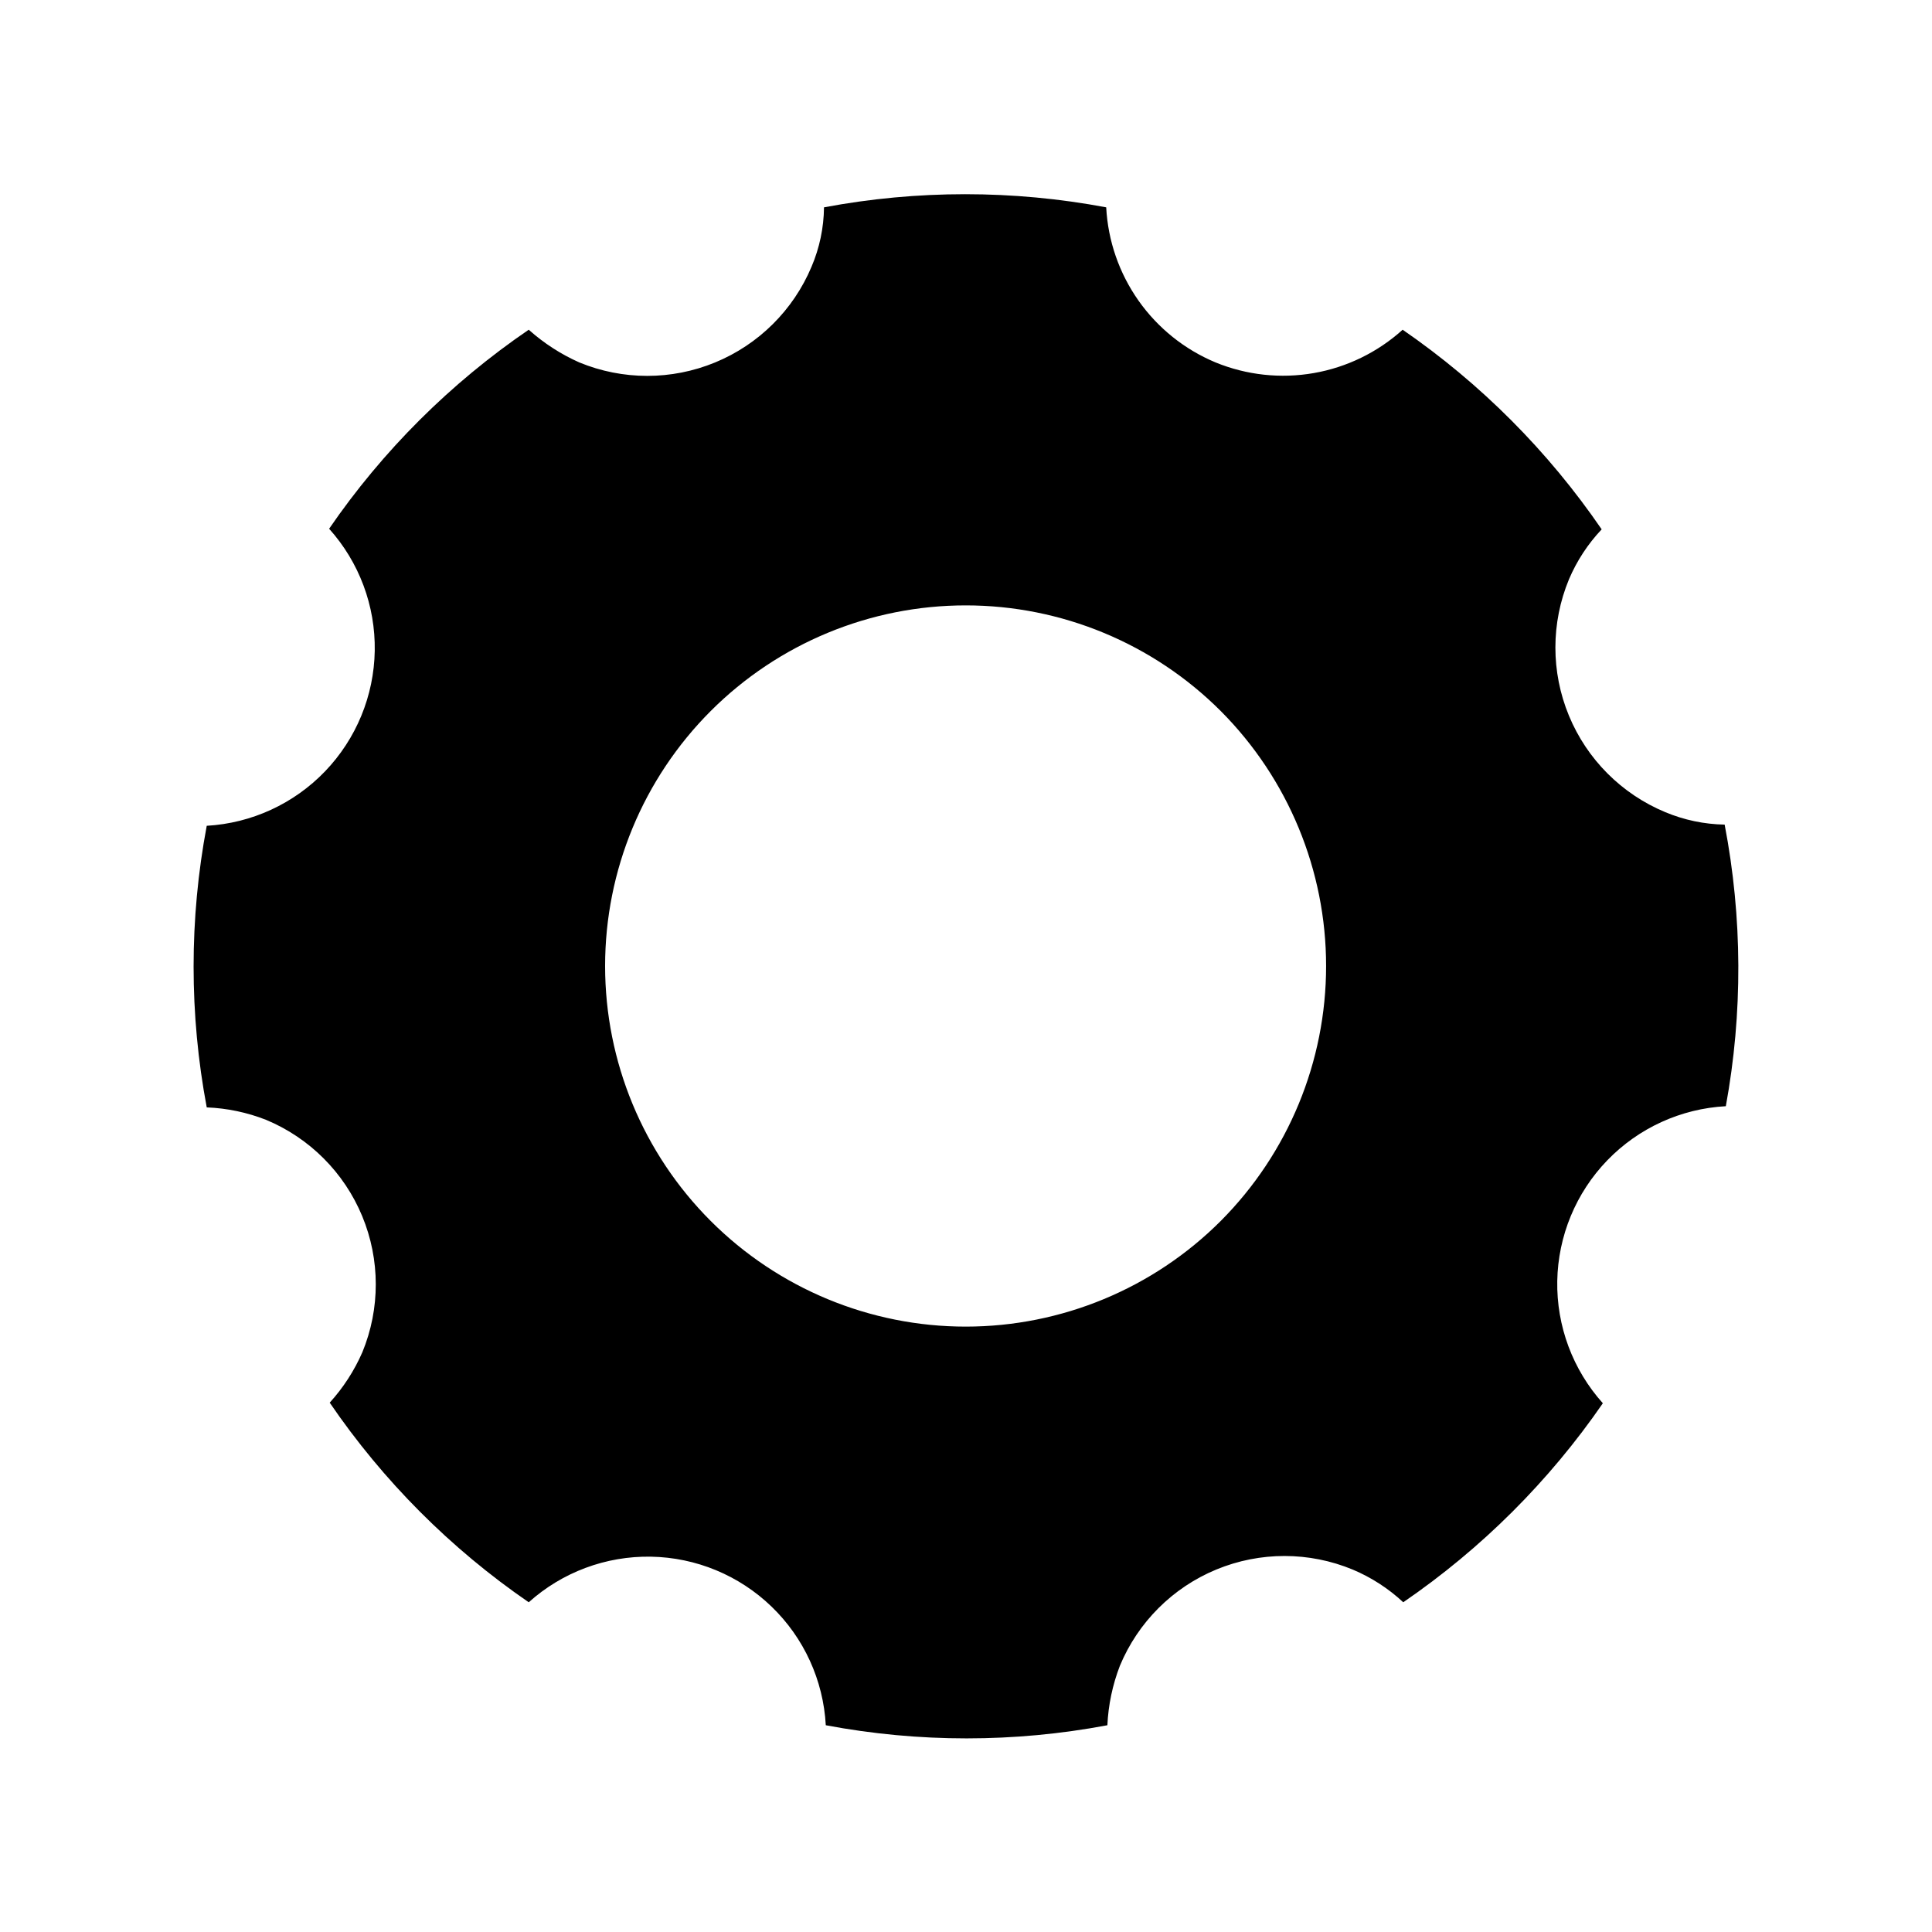 <?xml version="1.0" encoding="UTF-8"?>
<!-- Uploaded to: ICON Repo, www.svgrepo.com, Generator: ICON Repo Mixer Tools -->
<svg fill="#000000" width="800px" height="800px" version="1.1" viewBox="144 144 512 512" xmlns="http://www.w3.org/2000/svg">
 <path d="m601.05 362.53c-5.41-0.094-10.754-1.215-15.746-3.305-11.562-4.805-20.746-14.008-25.527-25.578-4.785-11.574-4.773-24.574 0.023-36.141 2.078-4.887 5.012-9.363 8.66-13.223-14.188-20.723-32.066-38.652-52.742-52.902-6.609 5.973-14.773 9.957-23.547 11.488-8.777 1.531-17.805 0.551-26.047-2.828-8.211-3.426-15.281-9.102-20.406-16.371s-8.094-15.84-8.562-24.723c-24.715-4.641-50.074-4.641-74.785 0-0.059 5.414-1.184 10.766-3.309 15.746-4.832 11.496-14.02 20.613-25.555 25.363-11.531 4.75-24.473 4.742-36.004-0.016-4.883-2.176-9.398-5.094-13.383-8.66-20.742 14.156-38.68 32.039-52.898 52.742 7.969 8.871 12.289 20.426 12.09 32.348s-4.898 23.328-13.156 31.93c-8.258 8.602-19.461 13.762-31.367 14.445-4.644 24.656-4.644 49.969 0 74.625 5.394 0.215 10.719 1.332 15.746 3.309 11.523 4.805 20.676 13.977 25.457 25.516 4.777 11.535 4.797 24.492 0.047 36.043-2.137 4.902-5.062 9.422-8.66 13.383 14.156 20.742 32.039 38.68 52.742 52.898 8.887-7.977 20.461-12.293 32.398-12.082 11.938 0.211 23.352 4.938 31.945 13.227 8.598 8.289 13.73 19.523 14.379 31.445 24.656 4.644 49.969 4.644 74.625 0 0.25-5.391 1.367-10.707 3.309-15.742 4.805-11.566 14.004-20.75 25.574-25.531 11.574-4.781 24.574-4.773 36.141 0.023 4.938 2.078 9.465 5.008 13.383 8.66 20.719-14.188 38.652-32.066 52.898-52.742-7.977-8.883-12.293-20.461-12.082-32.398 0.215-11.938 4.938-23.352 13.227-31.945 8.289-8.594 19.523-13.73 31.445-14.375 4.523-24.684 4.418-49.988-0.312-74.629zm-133.51 105.01h-0.004c-17.914 17.938-42.227 28.016-67.574 28.027-25.352 0.008-49.668-10.059-67.598-27.98-17.93-17.922-28.004-42.234-28.004-67.586s10.074-49.664 28.004-67.59c17.93-17.922 42.246-27.988 67.598-27.977 25.348 0.008 49.66 10.09 67.574 28.023 17.863 17.938 27.895 42.227 27.895 67.543s-10.031 49.602-27.895 67.539z"/>
</svg>